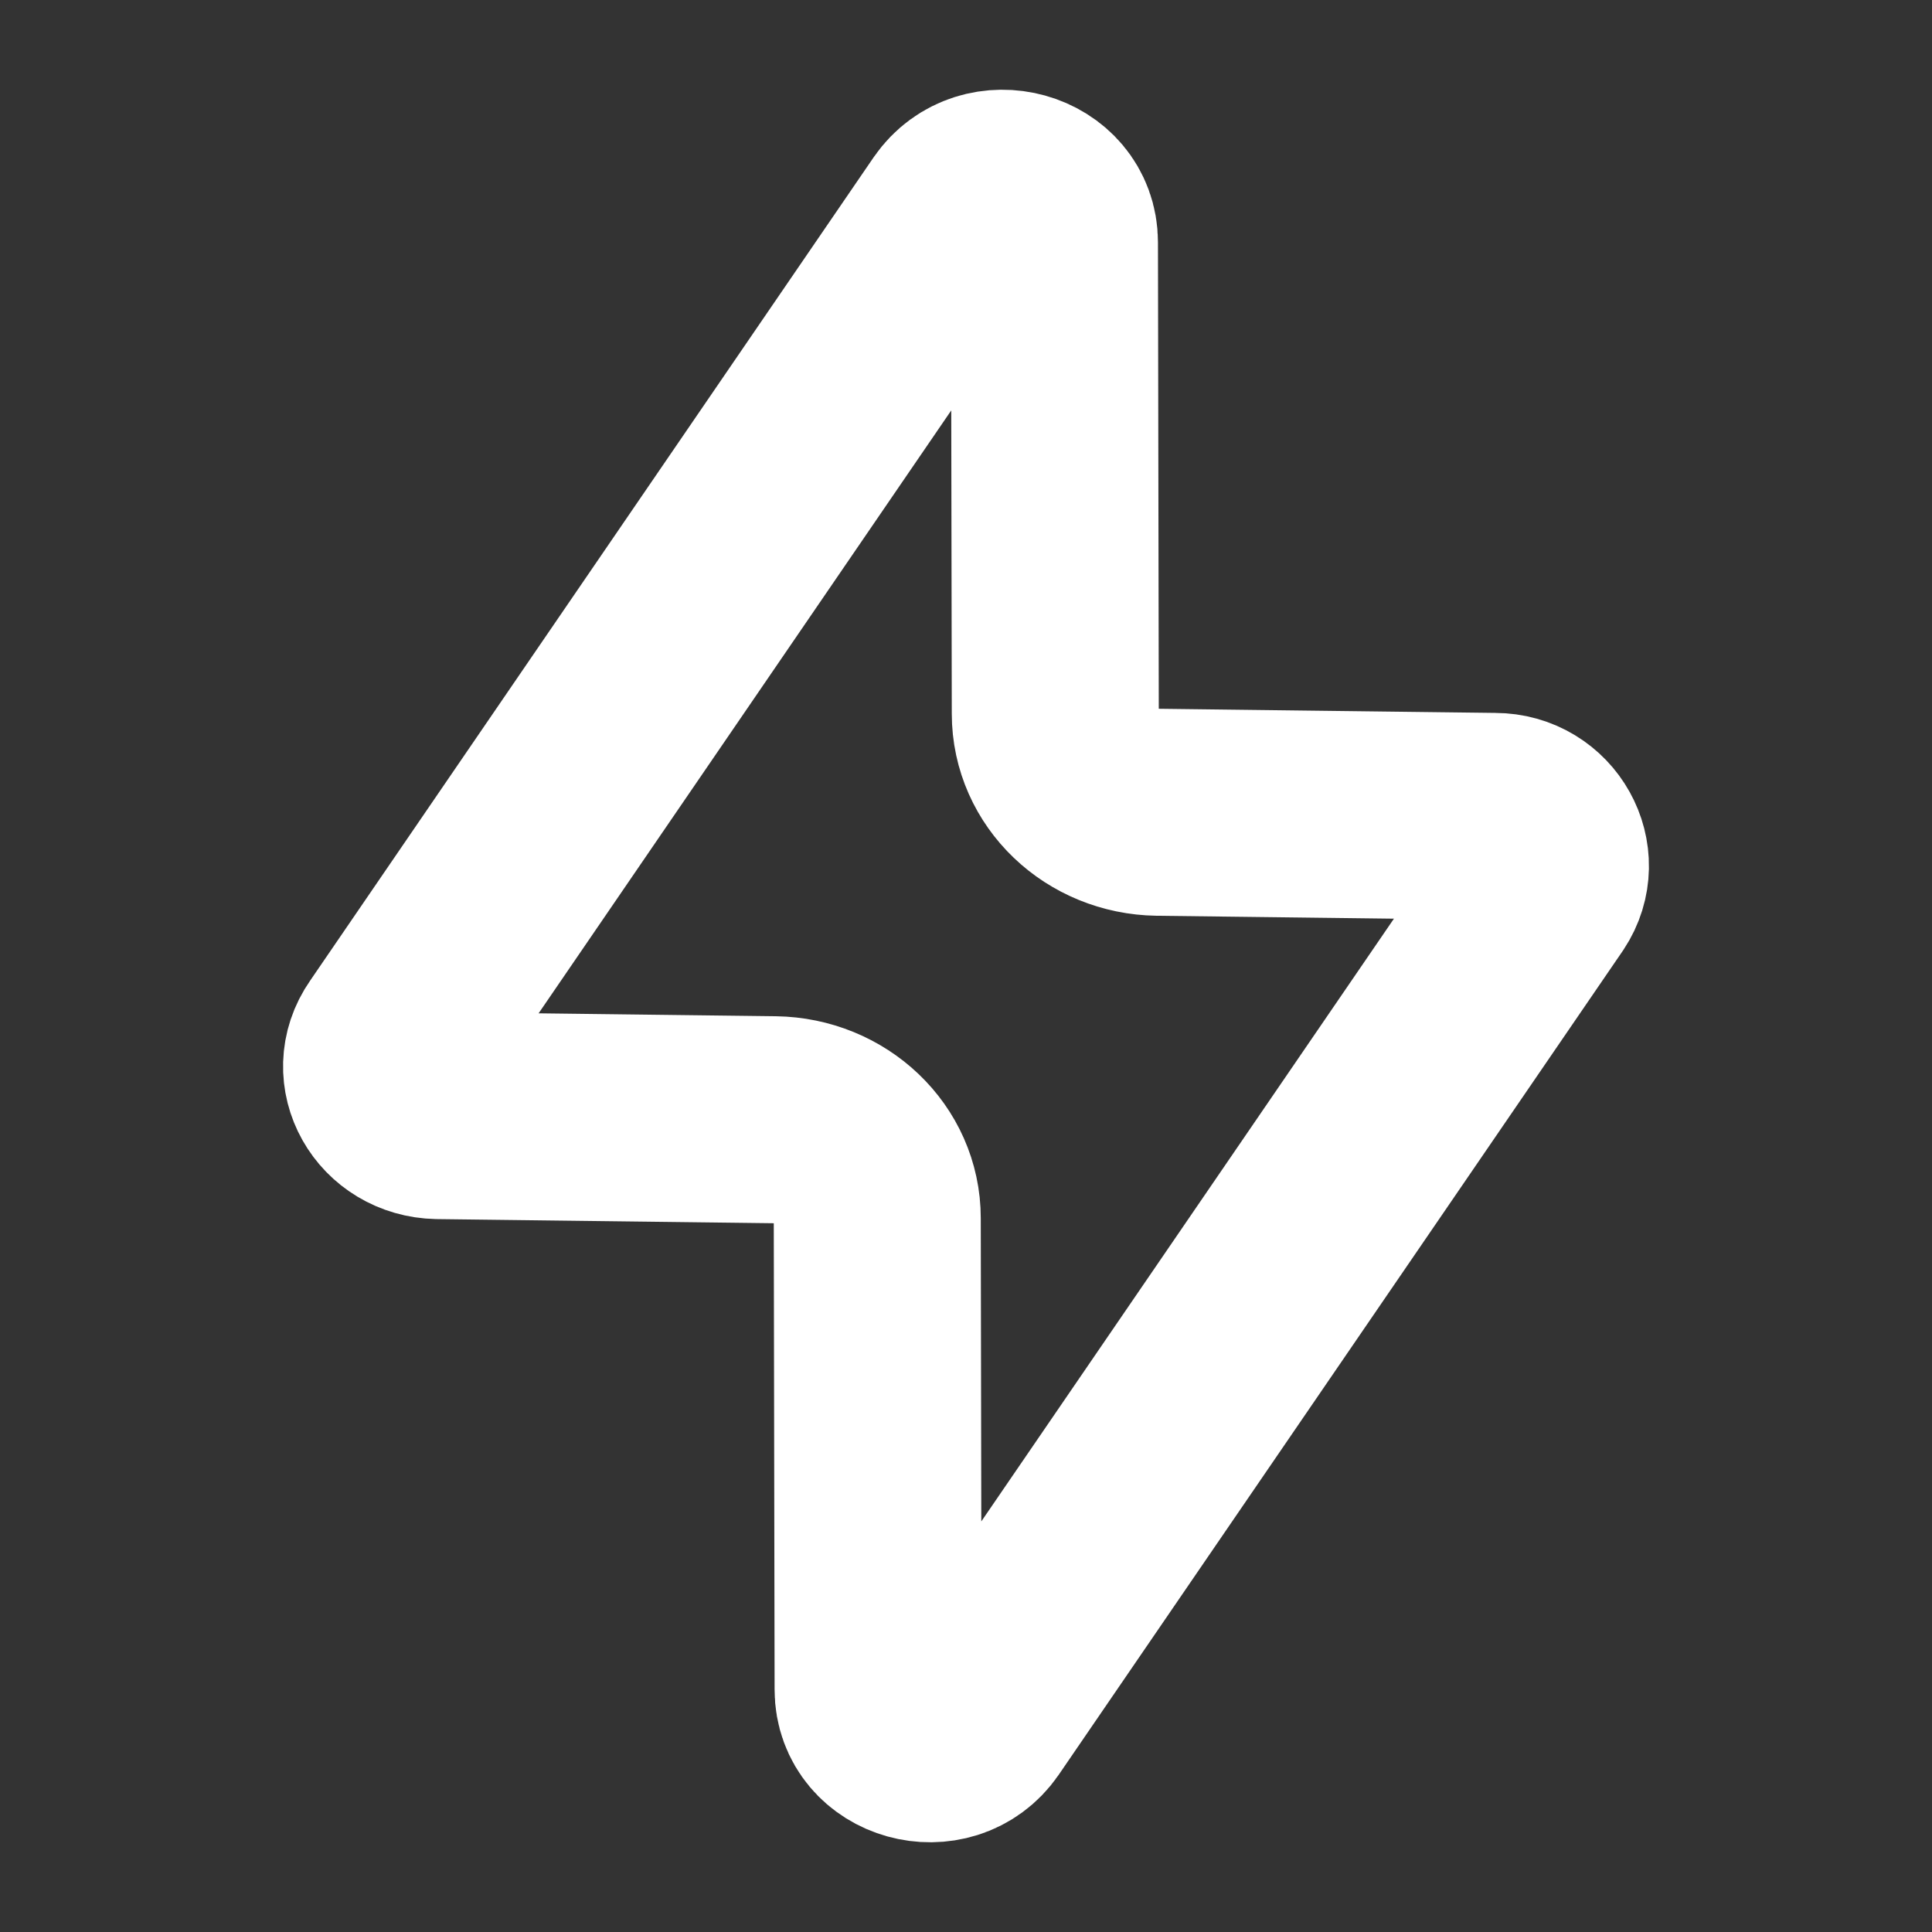 <svg width="14" height="14" viewBox="0 0 14 14" fill="none" xmlns="http://www.w3.org/2000/svg">
<rect x="0" y="0" width="14" height="14" fill="#333333" stroke="none"/>
<path d="M11.14 6.467L7.053 12.437C6.848 12.733 6.363 12.6 6.363 12.243L6.357 8.828C6.357 8.435 6.024 8.12 5.612 8.114L3.173 8.084C2.876 8.078 2.7 7.769 2.864 7.533L6.95 1.563C7.156 1.267 7.641 1.4 7.641 1.757L7.647 5.172C7.647 5.565 7.98 5.88 8.391 5.886L10.831 5.916C11.122 5.916 11.297 6.231 11.14 6.467Z" stroke="white" stroke-width="1.5" stroke-linecap="round" stroke-linejoin="round"/>
</svg>
